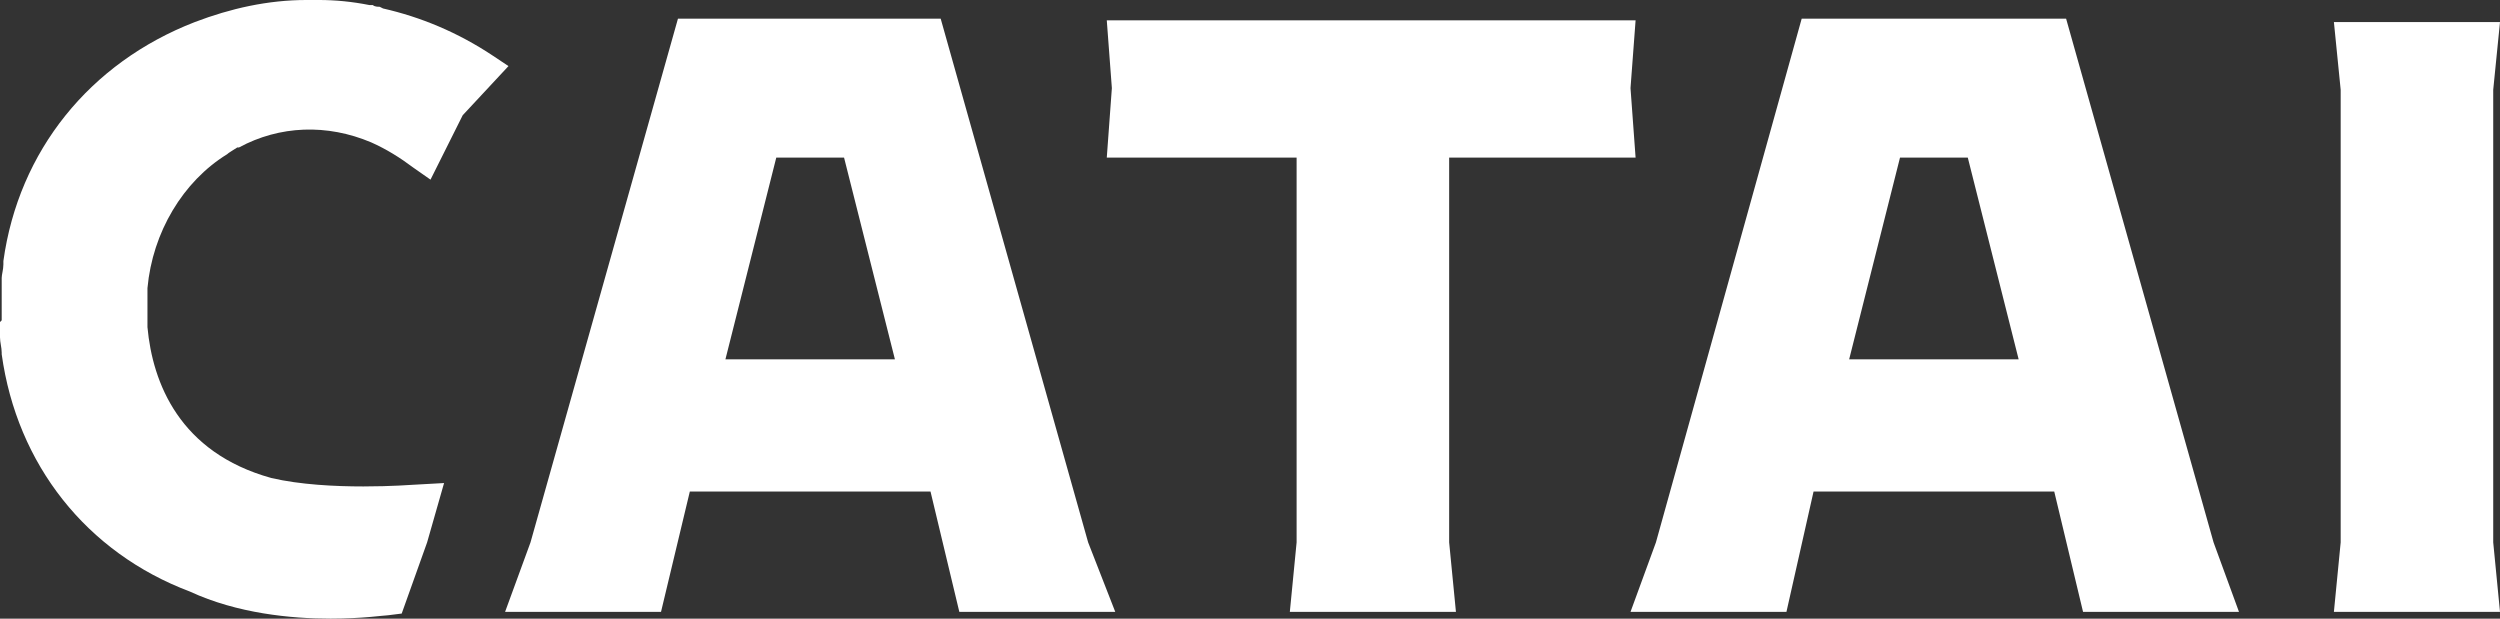 <?xml version="1.0" encoding="UTF-8"?>
<!-- Generator: Adobe Illustrator 24.2.0, SVG Export Plug-In . SVG Version: 6.00 Build 0)  -->
<svg version="1.1" id="Capa_1" xmlns="http://www.w3.org/2000/svg" xmlns:xlink="http://www.w3.org/1999/xlink" x="0px" y="0px" width="147.5px" height="36.5px" viewBox="0 0 147.5 36.5" style="enable-background:new 0 0 147.5 36.5;" xml:space="preserve">
<rect x="0" y="0" width="147.5" height="36.5" fill="#333333" stroke="none"/>
<style type="text/css">
	.st0{fill:#FFFFFF;}
</style>
<g>
	<polygon class="st0" points="137.7,1.3 138.1,5.3 138.1,32 137.7,36.1 147.5,36.1 147.1,32 147.1,5.3 147.5,1.3  "/>
	<path class="st0" d="M116.1,9.3l3,11.9h-10l3-11.9H116.1z M121.9,1.1h-15.6L97.7,32l-1.5,4.1h9.2L107,29h14.2l1.7,7.1h9.2l-1.5-4.1   L121.9,1.1z"/>
	<polygon class="st0" points="65.3,1.2 65.6,5.2 65.3,9.3 76.5,9.3 76.5,32 76.1,36.1 85.9,36.1 85.5,32 85.5,9.3 96.5,9.3    96.2,5.2 96.5,1.2  "/>
	<path class="st0" d="M49.8,9.3l3,11.9h-10l3-11.9H49.8z M55.5,1.1H40L31.3,32l-1.5,4.1H39l1.7-7.1h14.2l1.7,7.1h9.2L64.2,32   L55.5,1.1z"/>
	<path class="st0" d="M16,28.2c-5.4-1.5-7-5.6-7.3-8.9l0-0.1c0-0.2,0-0.4,0-0.7c0-0.1,0-0.3,0-0.4c0-0.1,0-0.2,0-0.4   c0-0.3,0-0.5,0-0.7l0,0c0.3-3.3,2.1-6.3,4.7-7.9c0.1-0.1,0.3-0.2,0.6-0.4l0.1,0c2.4-1.3,5.2-1.4,7.8-0.3c0.9,0.4,1.7,0.9,2.5,1.5   l1,0.7l1.9-3.8l2.7-2.9l-0.9-0.6c-2.1-1.4-4.3-2.3-6.5-2.8l-0.2-0.1c-0.1,0-0.3,0-0.4-0.1l-0.2,0c-1-0.2-2-0.3-3-0.3l-0.1,0   c-0.2,0-0.3,0-0.5,0l-0.1,0c-2.3,0-4.5,0.5-6.6,1.3C5.3,3.7,1.1,8.9,0.2,15.4l0,0.2c0,0.3-0.1,0.6-0.1,0.8l0,0.1c0,0.2,0,0.5,0,0.8   l0,0.1c0,0.2,0,0.4,0,0.5l0,0.2l0,0.3c0,0.2,0,0.4,0,0.5L0,19c0,0.3,0,0.5,0,0.8l0,0.1c0,0.3,0.1,0.6,0.1,0.9l0,0.1   c0.9,6.5,5,11.7,11.1,14c2.8,1.3,6,1.6,8.3,1.6c1.9,0,3.2-0.2,3.4-0.2l0.8-0.1l1.5-4.2l1-3.5l-1.8,0.1C24.3,28.6,19.4,29,16,28.2"/>
</g>
</svg>